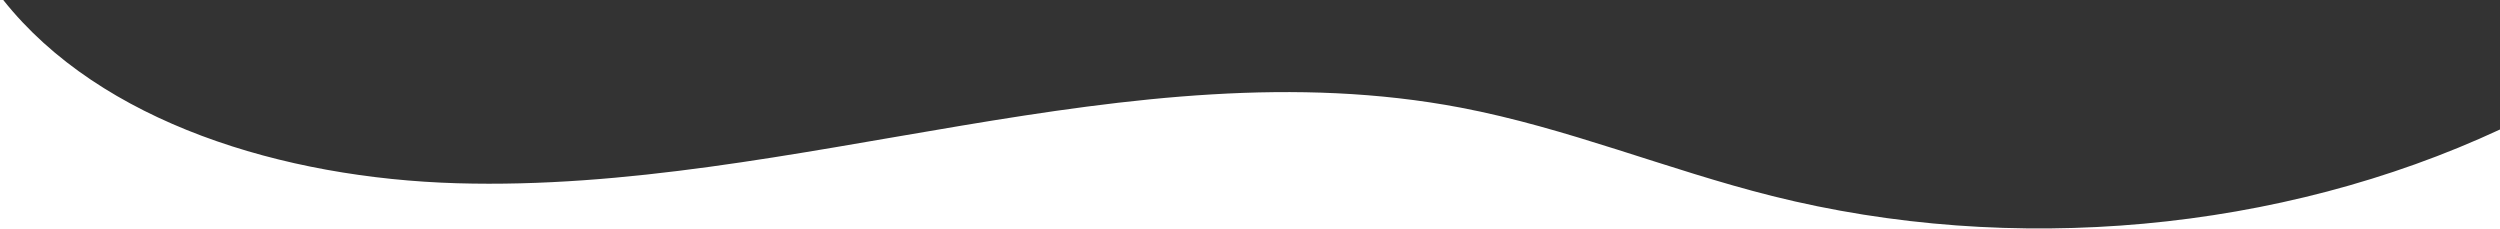 <?xml version="1.0" encoding="UTF-8"?>
<svg id="uuid-ccf988b0-7198-480b-accc-e297618fc4c7" data-name="レイヤー 2" xmlns="http://www.w3.org/2000/svg" viewBox="0 0 1200 110">
  <rect x="0" y="0" width="1200" height="110" fill="#333333" stroke="none"/>
  <defs>
    <style>
      .uuid-ec3c6967-4b9f-459e-a857-6ef4891e905d {
        fill: #fff;
      }
    </style>
  </defs>
  <g id="uuid-3d93e46e-24bc-4417-b9ba-67dbc14b8fd3" data-name="contents">
    <path class="uuid-ec3c6967-4b9f-459e-a857-6ef4891e905d" d="M850.65,94.079c-50.441-12.654-98.283-32.676-149.594-42.427-158.307-30.082-319.638,41.049-481.692,36.31C136.103,85.527,48.368,58.952,1.563,0H0v110h1200v-47.849c-105.611,49.11-234.039,60.854-349.35,31.927Z"/>
  </g>
</svg>